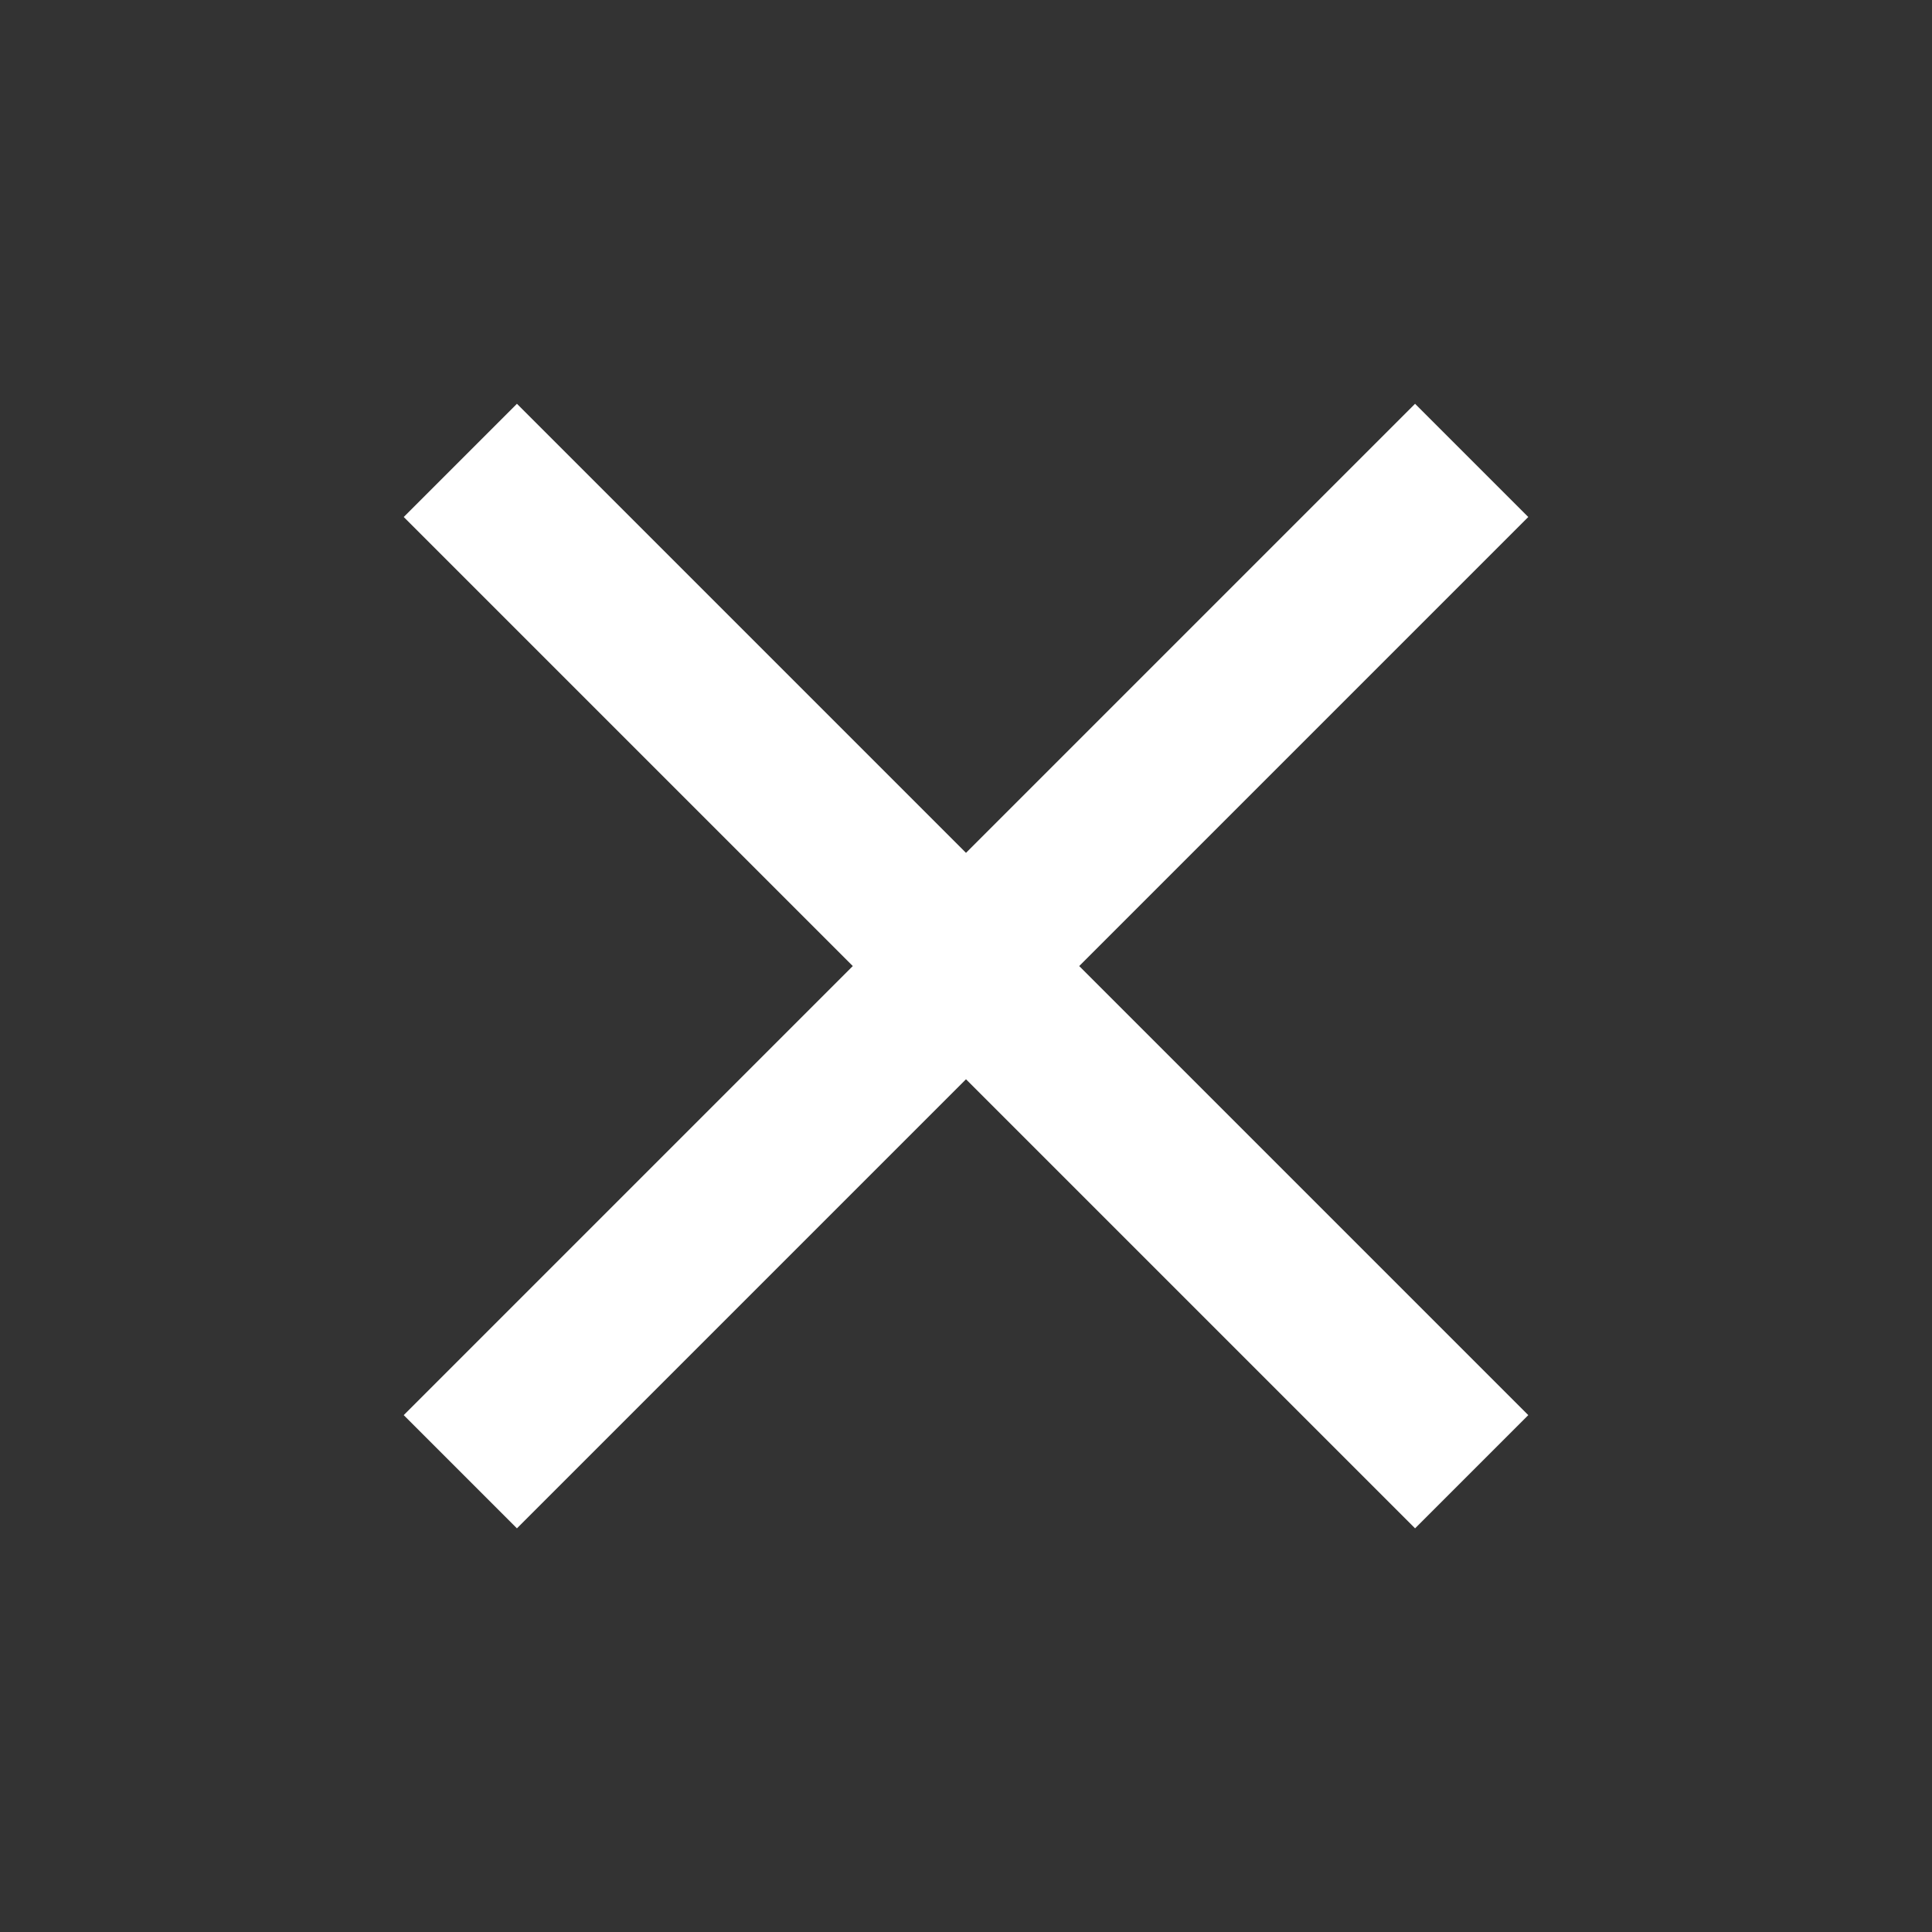 <svg xmlns:xlink="http://www.w3.org/1999/xlink" xmlns="http://www.w3.org/2000/svg" width="32" height="32" viewBox="0 0 32 32"><rect x="0" y="0" width="32" height="32" fill="#333333" stroke="none"/><path d="M25.313 8.563l-7.438 7.438 7.438 7.438-1.875 1.875L16 17.876l-7.438 7.438-1.875-1.875 7.438-7.438-7.438-7.438 1.875-1.875L16 14.126l7.438-7.438z" fill="#FFFFFF"></path></svg>